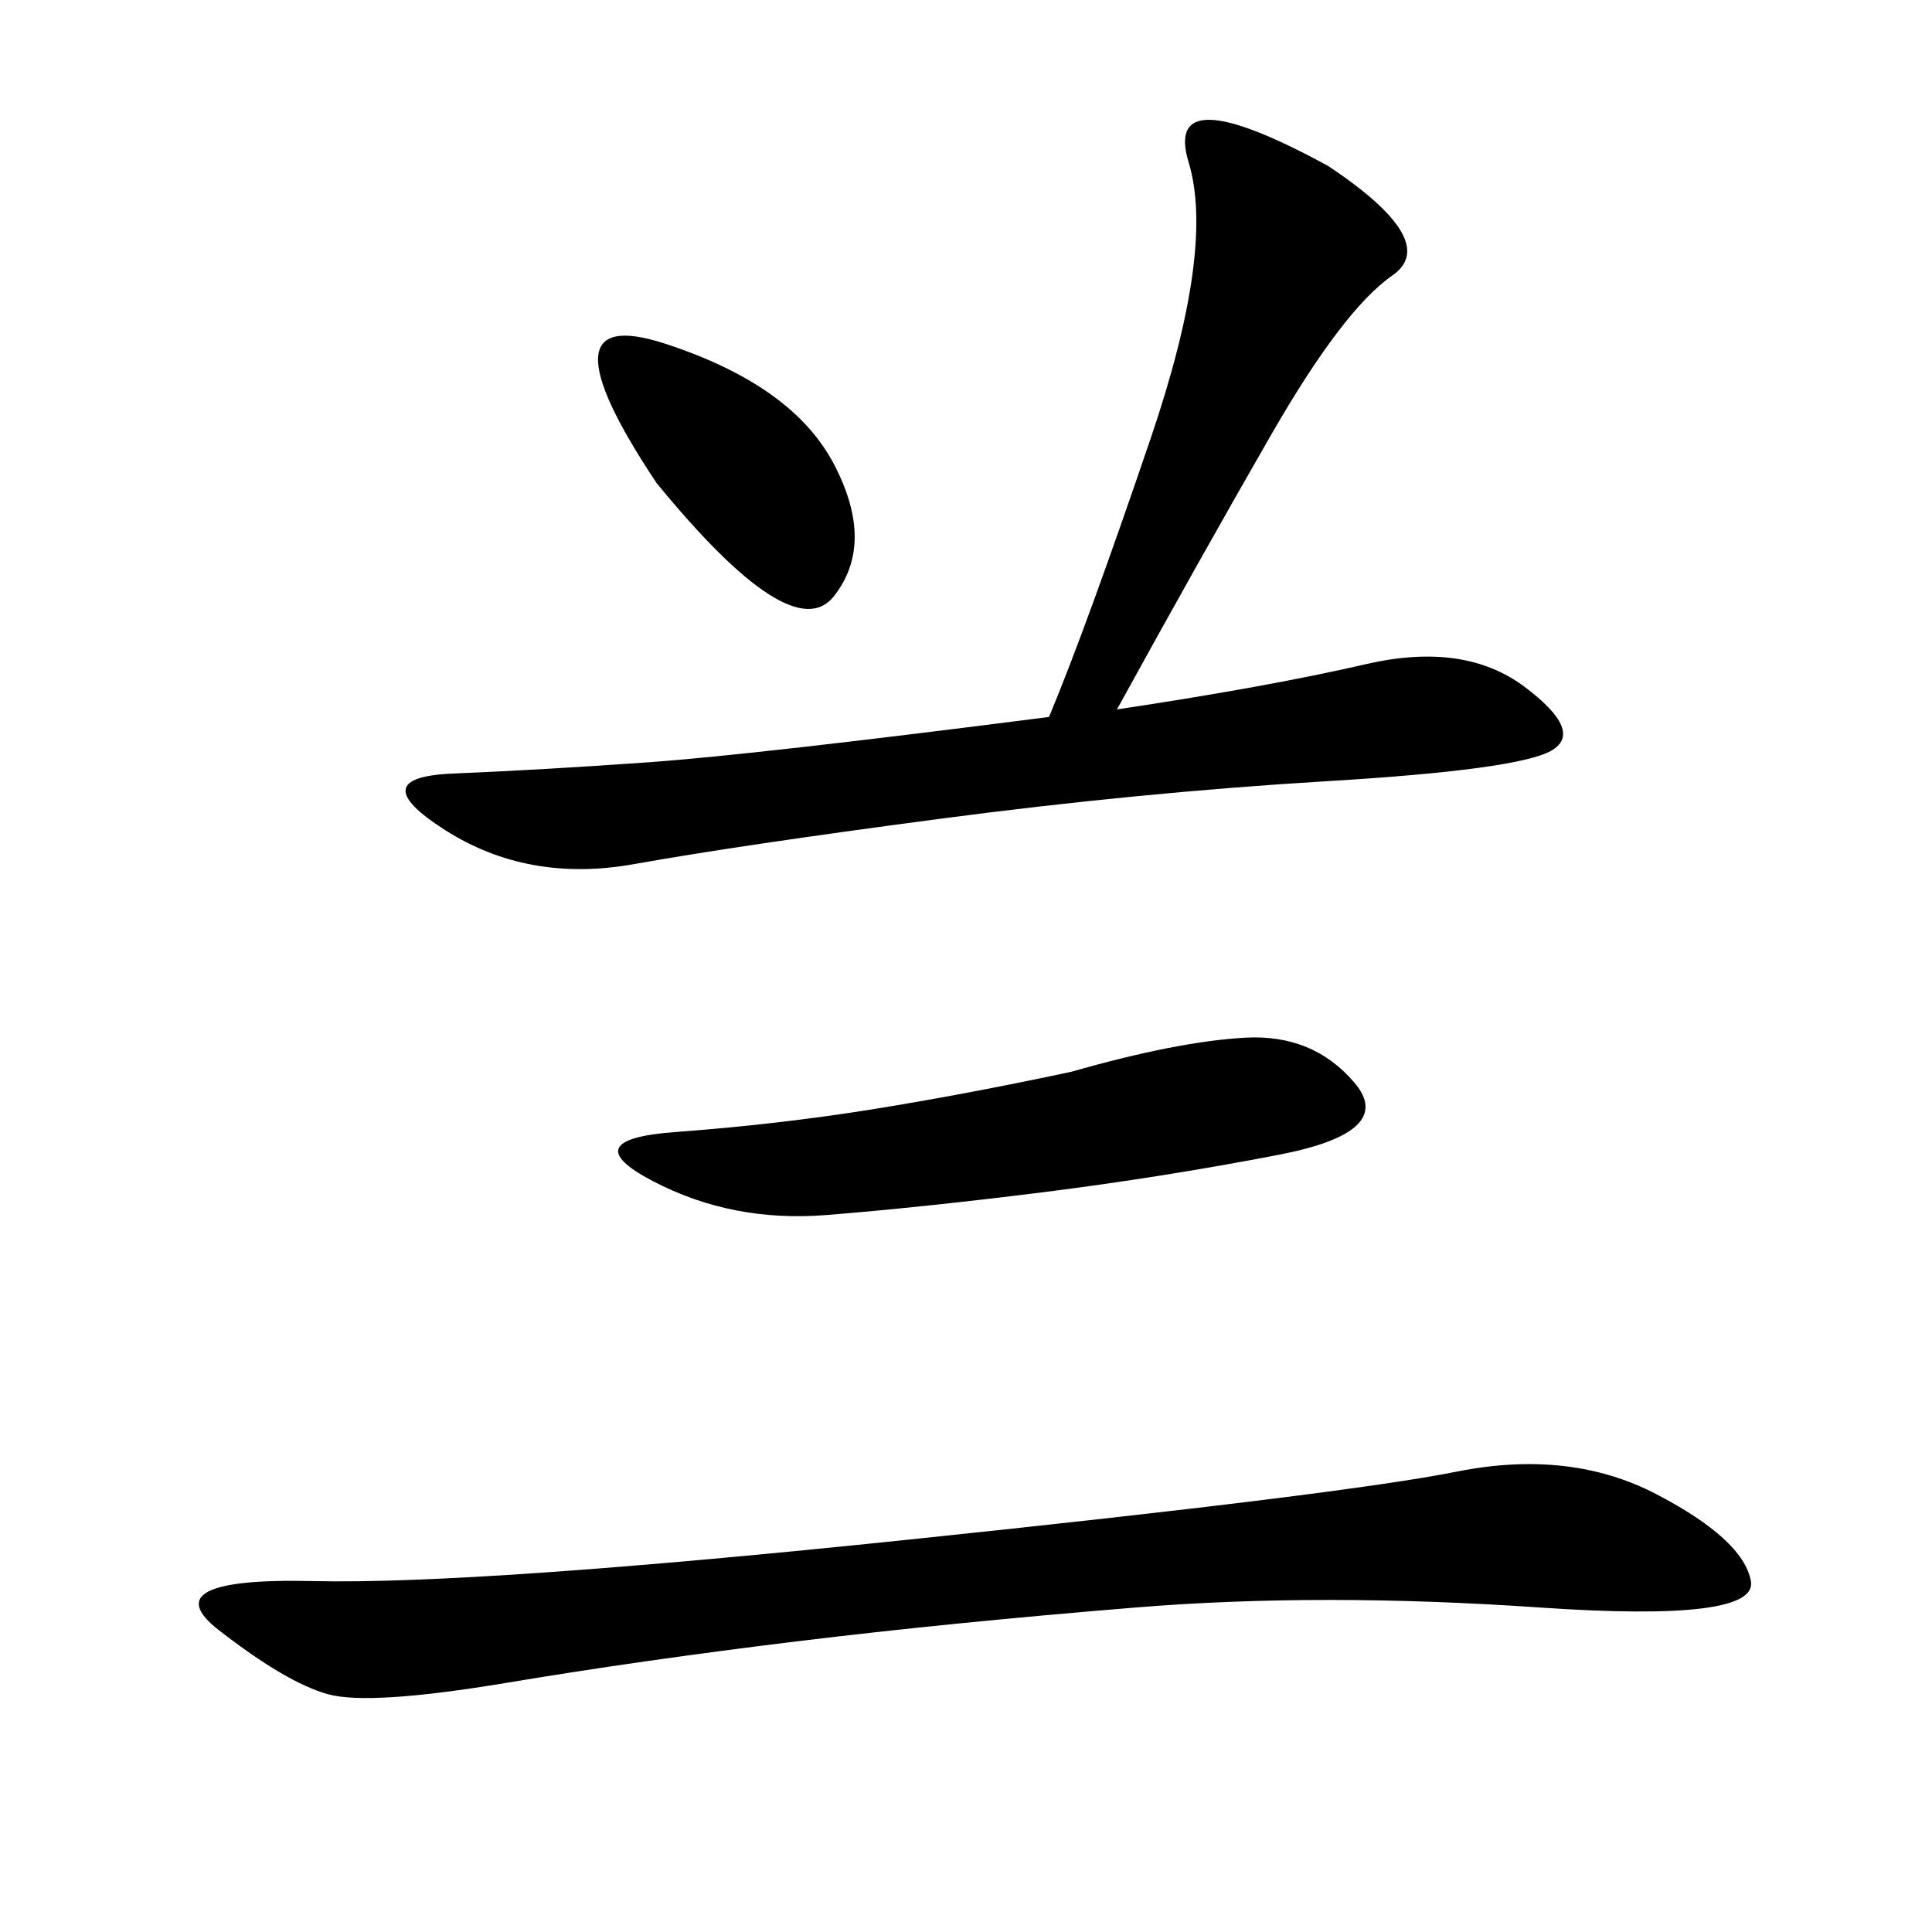 <svg xmlns="http://www.w3.org/2000/svg" xmlns:xlink="http://www.w3.org/1999/xlink" width="300" height="300"><path d="M173.44 110.16Q196.88 106.64 212.11 103.13Q227.34 99.61 236.72 106.64Q246.09 113.67 240.82 116.60Q235.55 119.53 206.25 121.29Q176.95 123.05 145.90 127.15Q114.84 131.25 98.44 134.18Q82.03 137.11 69.14 128.91Q56.25 120.70 70.31 120.12Q84.38 119.53 100.78 118.36Q117.19 117.19 162.89 111.33L162.89 111.33Q168.75 97.27 178.71 67.97Q188.67 38.67 184.57 25.20Q180.47 11.72 206.25 25.78L206.25 25.78Q223.83 37.50 216.21 42.77Q208.59 48.05 197.46 67.38Q186.33 86.72 173.44 110.16L173.44 110.16ZM33.98 253.13Q23.44 244.92 48.63 245.51Q73.83 246.09 141.21 239.06Q208.59 232.03 226.17 228.52Q243.75 225 257.23 232.03Q270.70 239.06 271.88 245.51Q273.05 251.95 239.06 249.61Q205.08 247.27 176.37 249.61Q147.66 251.95 123.63 254.88Q99.61 257.81 78.52 261.33Q57.42 264.84 50.98 263.09Q44.53 261.33 33.98 253.13L33.98 253.13ZM166.41 166.41Q182.81 161.72 193.36 161.13Q203.91 160.55 210.35 168.16Q216.80 175.78 198.63 179.30Q180.47 182.81 161.72 185.16Q142.97 187.50 128.32 188.67Q113.67 189.84 101.37 183.40Q89.06 176.95 104.88 175.78Q120.70 174.61 135.35 172.27Q150 169.92 166.41 166.41L166.41 166.41ZM101.95 75Q83.20 46.88 103.13 53.32Q123.05 59.77 129.49 72.07Q135.94 84.38 129.49 92.58Q123.05 100.78 101.95 75L101.95 75Z"/></svg>
